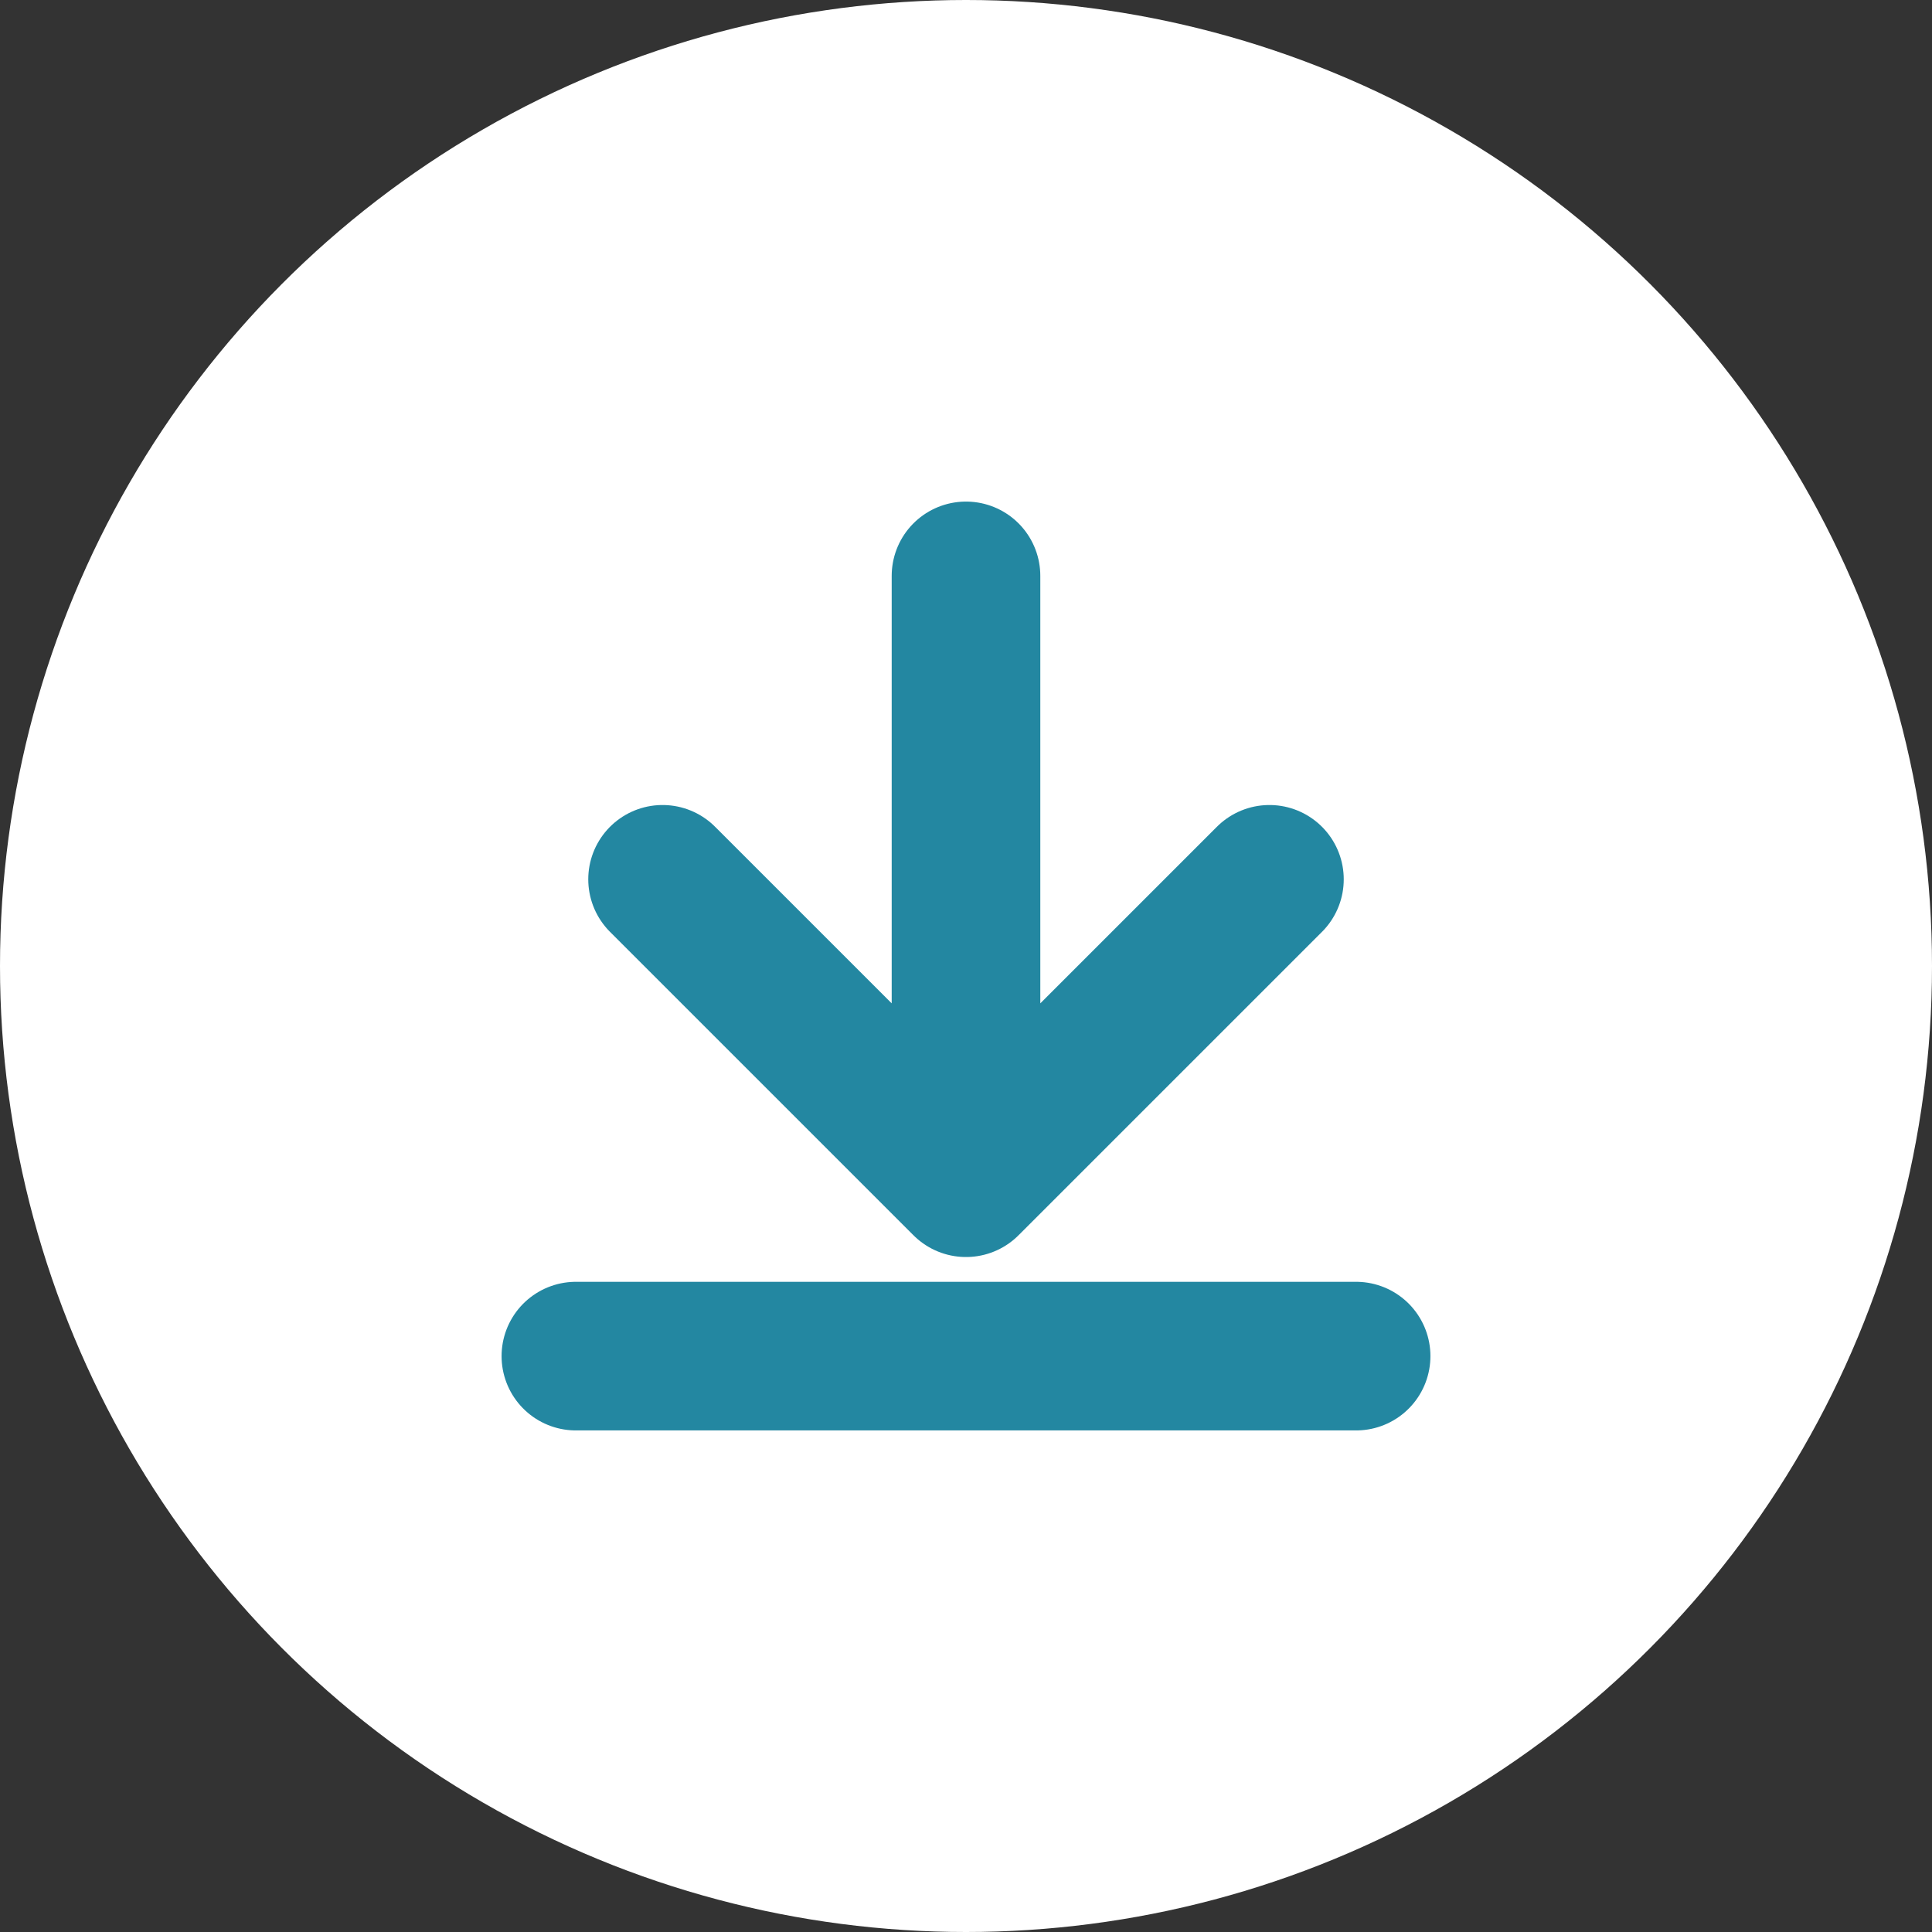 <svg width="52" height="52" viewBox="0 0 52 52" fill="none" xmlns="http://www.w3.org/2000/svg">
<rect x="0" y="0" width="52" height="52" fill="#333333" stroke="none"/>
<circle cx="26" cy="26" r="26" fill="white"/>
<path d="M15.5 36.5H36.5M26 15.5V31.833M26 31.833L34.167 23.667M26 31.833L17.833 23.667" stroke="#2387A1" stroke-width="4" stroke-linecap="round" stroke-linejoin="round"/>
</svg>
